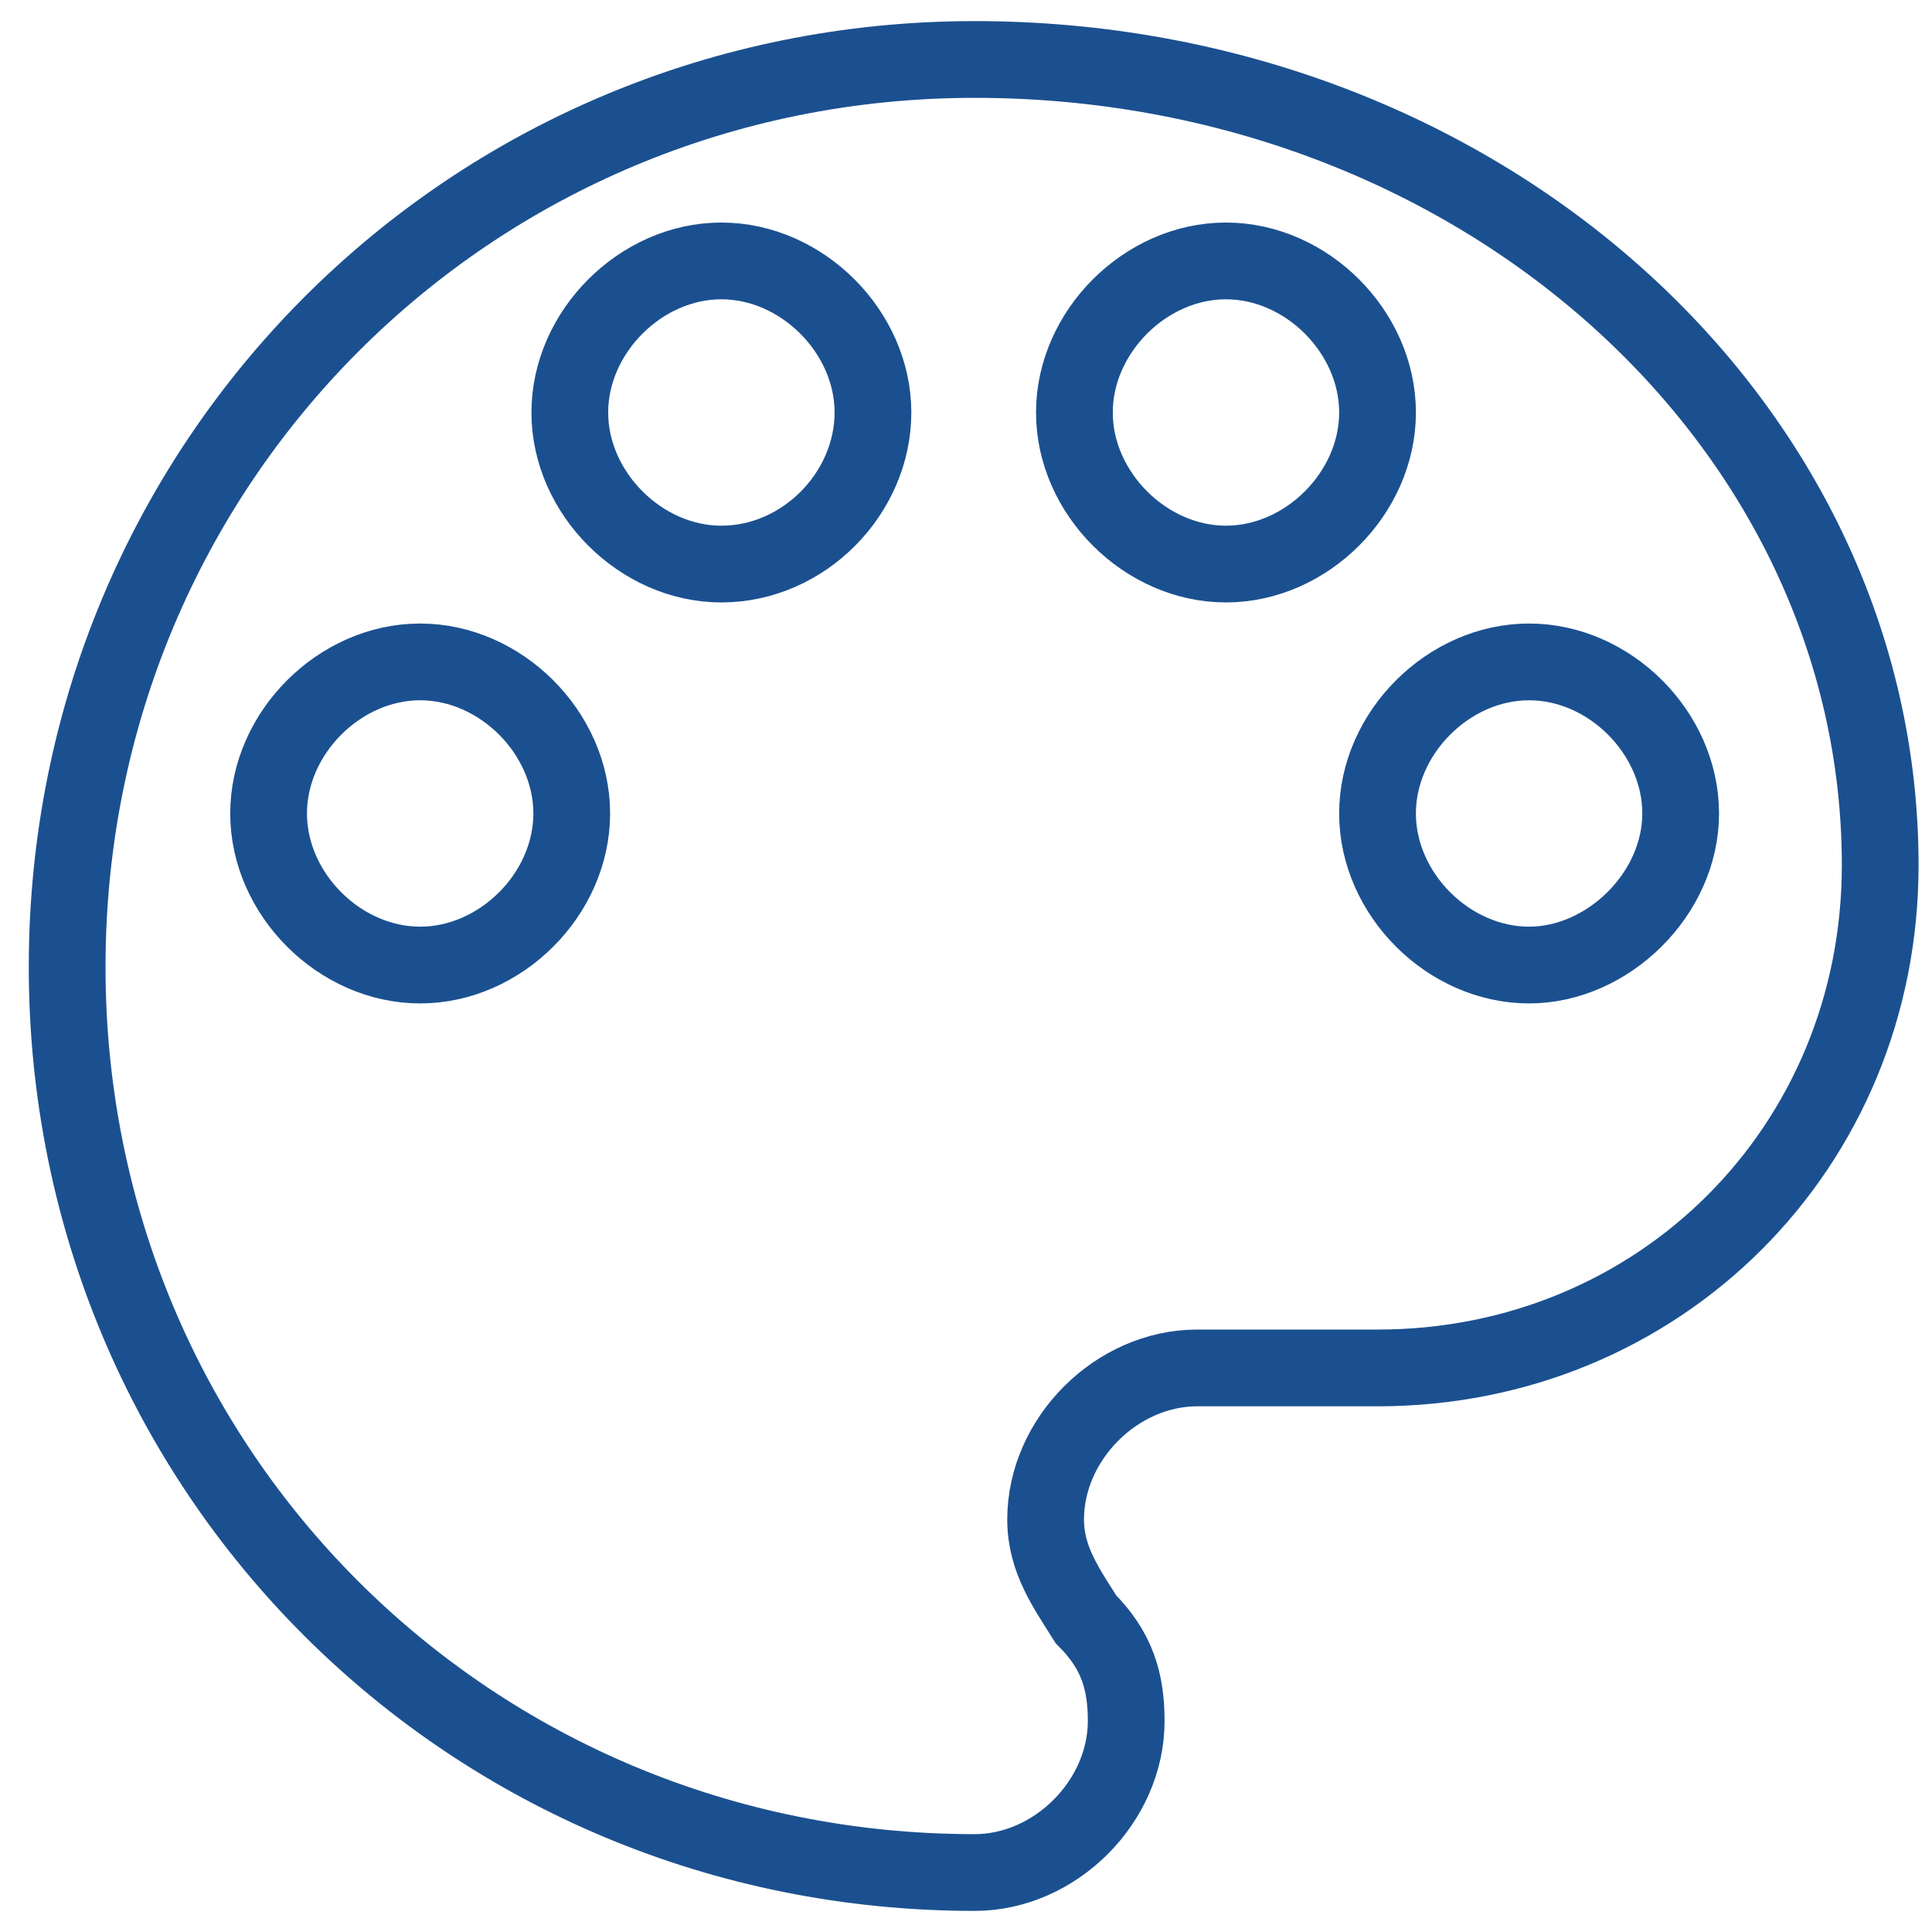<?xml version="1.0" encoding="utf-8"?>
<!-- Generator: Adobe Illustrator 19.2.1, SVG Export Plug-In . SVG Version: 6.00 Build 0)  -->
<svg version="1.1" id="Layer_1" xmlns="http://www.w3.org/2000/svg" xmlns:xlink="http://www.w3.org/1999/xlink" x="0px" y="0px"
	 width="100.7px" height="100.7px" viewBox="0 0 100.7 100.7" enable-background="new 0 0 100.7 100.7" xml:space="preserve">
<g id="Layer_1_1_" display="none">
	<g display="inline">
		<g>
			<path fill="#1B5091" d="M31.1,42.5l3.9,3.9c0.4,0,0.9-0.1,1.3-0.1c0.8,0,1.5,0.1,2.3,0.2l-6.3-6.3c-0.4-0.4-0.9-0.5-1.4-0.2
				c-7.4,3.6-16.3,2.1-22.1-3.7C3.4,31,1.6,23.4,3.9,16.4l13.2,13.2c1.7,1.7,4.3,1.7,6,0l6.5-6.5c1.7-1.7,1.7-4.3,0-6L16.4,3.9
				c6.9-2.3,14.5-0.5,19.8,4.7c5.8,5.8,7.4,14.8,3.8,22.2c-0.2,0.5-0.1,1,0.2,1.4L49,41l1.7-1.7l-8.2-8.2c3.6-8.2,1.8-17.8-4.6-24.2
				S22-1.3,13.7,2.3c-0.4,0.2-0.6,0.5-0.7,0.9s0,0.8,0.3,1.1l14.5,14.5c0.7,0.7,0.7,1.8,0,2.5l-6.5,6.5c-0.7,0.7-1.8,0.7-2.5,0
				L4.3,13.3C4,13,3.6,12.9,3.2,13s-0.7,0.3-0.9,0.7C-1.3,22,0.6,31.6,7,38C13.4,44.2,22.9,46,31.1,42.5z"/>
			<path fill="#1B5091" d="M40.1,47.2L38.5,47c-1.2-0.2-2.3-0.2-3.5-0.1h-0.2L31,43.1c-2.7,1.1-5.6,1.7-8.6,1.7l0,0
				c-6,0-11.6-2.3-15.8-6.5C0.1,31.8-1.8,22,1.9,13.5c0.2-0.5,0.7-0.9,1.3-1s1.1,0.1,1.5,0.5l14.5,14.5c0.5,0.5,1.3,0.5,1.8,0
				l6.5-6.5c0.5-0.5,0.5-1.3,0-1.8L13,4.7c-0.4-0.4-0.6-1-0.5-1.5c0.1-0.6,0.5-1,1-1.3C16.4,0.6,19.4,0,22.4,0
				c6,0,11.6,2.3,15.8,6.6C44.6,13,46.5,22.7,43,31l8.3,8.3L49,41.8l-9.2-9.2c-0.5-0.5-0.7-1.3-0.3-2c3.5-7.2,2-15.9-3.7-21.6
				c-3.6-3.6-8.3-5.6-13.4-5.6c-1.7,0-3.4,0.2-5.1,0.7l12.6,12.6c1.8,1.8,1.8,4.9,0,6.7l-6.5,6.5c-0.9,0.9-2.1,1.4-3.4,1.4
				s-2.5-0.5-3.4-1.4L4.2,17.3c-1.9,6.6,0,13.6,4.9,18.5c3.6,3.5,8.3,5.5,13.3,5.5c2.9,0,5.6-0.6,8.2-1.9c0.6-0.3,1.5-0.2,2,0.3
				L40.1,47.2z M31.2,41.9l3.9,3.9c0.7-0.1,1.4-0.1,2,0l-5.3-5.3c-0.2-0.2-0.6-0.3-0.8-0.1c-2.7,1.3-5.7,2-8.7,2
				c-5.3,0-10.3-2-14-5.8C3,31.2,1.1,23.4,3.4,16.2l0.3-0.8l13.7,13.7c1.4,1.4,3.9,1.4,5.3,0l6.5-6.5c1.5-1.5,1.5-3.8,0-5.3
				L15.5,3.7l0.8-0.3c2-0.7,4.1-1,6.2-1c5.3,0,10.3,2.1,14.1,5.9c6,6,7.5,15.1,3.9,22.8c-0.1,0.3-0.1,0.6,0.1,0.8l8.5,8.5l1-1
				L42,31.3l0.1-0.3c3.5-8,1.7-17.5-4.5-23.6C33.5,3.2,28.1,1,22.4,1c-2.9,0-5.8,0.6-8.5,1.8c-0.2,0.1-0.4,0.3-0.4,0.5
				s0,0.5,0.2,0.6l14.5,14.5c0.9,0.9,0.9,2.3,0,3.2l-6.5,6.5c-0.9,0.9-2.4,0.9-3.2,0L4,13.7c-0.2-0.2-0.4-0.2-0.6-0.2
				c-0.2,0-0.4,0.2-0.5,0.4C-0.6,22,1.2,31.3,7.5,37.6c4,4,9.4,6.2,15.1,6.2c2.9,0,5.8-0.6,8.5-1.8L31.2,41.9z"/>
		</g>
		<g>
			<path fill="#1B5091" d="M93.7,62.8c-6.3-6.3-15.9-8-24.1-4.5l-7.5-7.5l-1.7,1.7l8.1,8.1c0.4,0.4,0.9,0.5,1.4,0.2
				c7.4-3.6,16.3-2.1,22.1,3.7c5.3,5.2,7.1,12.9,4.8,19.8L83.6,71.2c-1.7-1.7-4.3-1.7-6,0l-6.5,6.5c-1.7,1.7-1.7,4.3,0,6l13.2,13.2
				c-6.9,2.3-14.5,0.5-19.8-4.7c-5.8-5.8-7.4-14.8-3.8-22.2c0.2-0.5,0.1-1-0.2-1.4l-5.7-5.7c0.2,1.2,0.2,2.4,0.1,3.6l3.2,3.2
				c-3.6,8.2-1.8,17.8,4.6,24.2c6.4,6.4,15.9,8.2,24.2,4.6c0.4-0.2,0.6-0.5,0.7-0.9s-0.1-0.8-0.3-1.1L72.9,81.9
				c-0.7-0.7-0.7-1.8,0-2.5l6.5-6.5c0.7-0.7,1.8-0.7,2.5,0l14.5,14.5c0.3,0.3,0.7,0.4,1.1,0.3c0.2,0,0.5-0.2,0.6-0.3
				c0.1-0.1,0.2-0.2,0.3-0.4C102,78.7,100.2,69.2,93.7,62.8z"/>
			<path fill="#1B5091" d="M78.3,100.7c-5.9,0-11.5-2.3-15.8-6.6c-6.4-6.4-8.3-16.1-4.8-24.4l-3.1-3.1v-0.2c0.1-1.2,0.1-2.3-0.1-3.5
				l-0.3-1.6l6.8,6.8c0.5,0.5,0.7,1.3,0.3,2c-3.5,7.2-2,15.9,3.7,21.6c3.6,3.6,8.3,5.6,13.4,5.6c1.7,0,3.4-0.2,5.1-0.7L70.8,84
				c-0.9-0.9-1.4-2.1-1.4-3.4s0.5-2.5,1.4-3.4l6.5-6.5c0.9-0.9,2.1-1.4,3.4-1.4s2.5,0.5,3.4,1.4l12.6,12.6c1.9-6.6,0-13.6-4.9-18.5
				c-3.6-3.5-8.3-5.5-13.3-5.5c-2.8,0-5.7,0.6-8.2,1.9c-0.7,0.3-1.5,0.2-2-0.3l-8.5-8.5l2.4-2.4l7.7,7.7c2.7-1.1,5.6-1.7,8.6-1.7
				c6,0,11.6,2.3,15.8,6.5c6.6,6.5,8.5,16.3,4.8,24.8c-0.1,0.2-0.2,0.4-0.4,0.5c-0.2,0.2-0.6,0.4-0.9,0.5c-0.1,0-0.2,0-0.3,0l0,0
				c-0.5,0-0.9-0.2-1.2-0.5L81.5,73.2c-0.5-0.5-1.3-0.5-1.8,0l-6.5,6.5c-0.2,0.2-0.4,0.6-0.4,0.9s0.1,0.7,0.4,0.9L87.7,96
				c0.4,0.4,0.6,1,0.5,1.5s-0.5,1-1,1.3C84.4,100.1,81.4,100.7,78.3,100.7z M55.6,66.2l3.3,3.3l-0.1,0.3c-3.5,8-1.7,17.5,4.5,23.6
				c4.1,4.1,9.4,6.3,15.1,6.3c2.9,0,5.8-0.6,8.5-1.8c0.2-0.1,0.4-0.3,0.4-0.5s0-0.5-0.2-0.6L72.5,82.3c-0.4-0.4-0.7-1-0.7-1.6
				s0.2-1.2,0.7-1.6l6.5-6.5c0.9-0.9,2.4-0.9,3.2,0L96.8,87c0.1,0.1,0.3,0.2,0.5,0.2l0,0h0.1c0.1,0,0.3-0.1,0.4-0.2s0.1-0.1,0.2-0.2
				c3.5-8.1,1.7-17.4-4.6-23.7c-4-4-9.4-6.2-15.1-6.2c-2.9,0-5.8,0.6-8.5,1.8l-0.3,0.1l-7.4-7.4l-1,1l7.8,7.8
				c0.2,0.2,0.6,0.3,0.8,0.1c2.7-1.3,5.7-2,8.7-2c5.3,0,10.3,2,14,5.7c5.4,5.3,7.3,13.1,4.9,20.3l-0.3,1L83.3,71.5
				c-1.4-1.4-3.9-1.4-5.3,0L71.5,78c-0.7,0.7-1.1,1.6-1.1,2.6s0.4,1.9,1.1,2.6L85.3,97l-0.8,0.3c-2,0.7-4.1,1-6.2,1
				c-5.3,0-10.3-2.1-14.1-5.9c-6-6-7.5-15.1-3.9-22.8c0.1-0.3,0.1-0.6-0.1-0.8l-4.6-4.6C55.6,64.9,55.6,65.5,55.6,66.2z"/>
		</g>
		<g>
			<path fill="#1B5091" d="M80.2,29.2l6.1-2c0.2-0.1,0.3-0.2,0.5-0.3l10-10c0.5-0.5,0.5-1.3,0-1.7L86.3,4.7c-0.5-0.5-1.3-0.5-1.7,0
				l-10,10c-0.1,0.1-0.2,0.3-0.3,0.5l-2,6.1L42.7,50.8c-4.2-3.1-10.1-2.8-13.9,1L4.3,76.3c-4.1,4.1-4.1,10.9,0,15l5.8,5.8
				c4.1,4.1,10.9,4.1,15,0l24.5-24.5c3.8-3.8,4.1-9.7,1-13.9L80.2,29.2z M74.2,22.8c0.1-0.1,0.2-0.3,0.3-0.5l2-6.1l8.9-8.9l8.7,8.7
				l-8.9,8.9l-6.1,2c-0.2,0.1-0.3,0.2-0.5,0.3L48.9,56.9l-4.4-4.4L74.2,22.8z M47.9,70.9L23.3,95.4c-3.2,3.2-8.4,3.2-11.5,0L6,89.6
				c-3.2-3.2-3.2-8.4,0-11.5l24.5-24.5c3.2-3.2,8.4-3.2,11.5,0l5.8,5.8C51,62.5,51,67.7,47.9,70.9z"/>
			<path fill="#1B5091" d="M17.6,100.7c-3,0-5.8-1.2-7.9-3.3l-5.8-5.8c-4.3-4.3-4.3-11.4,0-15.7l24.5-24.5c2.1-2.1,4.9-3.2,7.9-3.2
				c2.3,0,4.5,0.7,6.3,2L71.8,21l2-6c0.1-0.3,0.2-0.5,0.4-0.7l10-10c0.7-0.7,1.8-0.7,2.4,0l10.5,10.5c0.3,0.3,0.5,0.8,0.5,1.2
				c0,0.5-0.2,0.9-0.5,1.2l-10,10c-0.2,0.2-0.4,0.3-0.7,0.4l-6,2L51.2,58.8c3,4.4,2.5,10.4-1.3,14.2L25.4,97.5
				C23.3,99.6,20.5,100.7,17.6,100.7z M36.3,49.2c-2.7,0-5.2,1-7.1,3L4.6,76.7c-3.9,3.9-3.9,10.4,0,14.3l5.8,5.8
				c1.9,1.9,4.4,3,7.2,3s5.2-1.1,7.2-3l24.5-24.5c3.5-3.5,3.9-9.2,0.9-13.2l-0.3-0.3l30-30l6.2-2c0.1,0,0.2-0.1,0.3-0.2l10-10
				c0.1-0.1,0.2-0.3,0.2-0.5c0-0.2-0.1-0.4-0.2-0.5L85.9,5c-0.3-0.3-0.8-0.3-1,0l-10,10c-0.1,0.1-0.1,0.2-0.2,0.3l-2,6.2l-0.1,0.1
				L42.7,51.5l-0.3-0.3C40.6,49.9,38.5,49.2,36.3,49.2z M17.6,98.3c-2.3,0-4.5-0.9-6.1-2.5L5.7,90c-1.6-1.6-2.5-3.8-2.5-6.1
				c0-2.3,0.9-4.5,2.5-6.1l24.5-24.5c1.6-1.6,3.8-2.5,6.1-2.5s4.5,0.9,6.1,2.5l5.8,5.8c1.6,1.6,2.5,3.8,2.5,6.1s-0.9,4.5-2.5,6.1
				L23.7,95.7C22.1,97.4,19.9,98.3,17.6,98.3z M36.3,51.7c-2,0-4,0.8-5.4,2.2L6.4,78.4c-1.4,1.4-2.2,3.4-2.2,5.4s0.8,4,2.2,5.4
				l5.8,5.8c1.4,1.4,3.4,2.2,5.4,2.2s4-0.8,5.4-2.2l24.5-24.5c1.4-1.4,2.2-3.4,2.2-5.4c0-2.1-0.8-4-2.2-5.4l-5.8-5.8
				C40.3,52.5,38.4,51.7,36.3,51.7z M48.9,57.6l-5.1-5.1l30.1-30.1c0.1-0.1,0.1-0.2,0.2-0.3l2-6.2l9.3-9.3l9.5,9.5l-9.3,9.3l-6.2,2
				c-0.1,0-0.2,0.1-0.3,0.2L48.9,57.6z M45.2,52.5l3.7,3.7l29.4-29.4c0.2-0.2,0.4-0.3,0.7-0.4l6-2l8.5-8.5l-8-8L77,16.4l-2,6
				c-0.1,0.3-0.2,0.5-0.4,0.7L45.2,52.5z"/>
		</g>
		<g>
			<path fill="#1B5091" d="M38.9,55.8c-0.5-0.5-1.3-0.5-1.7,0L8.3,84.7c-0.5,0.5-0.5,1.3,0,1.7c0.5,0.5,1.3,0.5,1.7,0l28.9-28.9
				C39.4,57.1,39.4,56.3,38.9,55.8z"/>
			<path fill="#1B5091" d="M9.2,87.3c-0.5,0-0.9-0.2-1.2-0.5c-0.7-0.7-0.7-1.8,0-2.4l28.9-28.9c0.7-0.7,1.8-0.7,2.4,0
				c0.7,0.7,0.7,1.8,0,2.4L10.4,86.8C10.1,87.1,9.6,87.3,9.2,87.3z M38,56c-0.2,0-0.4,0.1-0.5,0.2L8.7,85.1c-0.3,0.3-0.3,0.7,0,1
				s0.8,0.3,1,0l28.9-28.9c0.3-0.3,0.3-0.7,0-1C38.4,56.1,38.2,56,38,56z"/>
		</g>
		<g>
			<path fill="#1B5091" d="M43.8,62.5L15,91.4c-0.5,0.5-0.5,1.3,0,1.7c0.5,0.5,1.3,0.5,1.7,0l28.9-28.9c0.5-0.5,0.5-1.3,0-1.7
				C45.1,62,44.3,62,43.8,62.5z"/>
			<path fill="#1B5091" d="M15.8,94c-0.5,0-0.9-0.2-1.2-0.5c-0.7-0.7-0.7-1.8,0-2.4l28.9-28.9c0.7-0.7,1.8-0.7,2.4,0
				c0.3,0.3,0.5,0.8,0.5,1.2c0,0.5-0.2,0.9-0.5,1.2L17,93.5C16.7,93.8,16.3,94,15.8,94z M44.7,62.6c-0.2,0-0.4,0.1-0.5,0.2
				L15.3,91.7c-0.3,0.3-0.3,0.7,0,1s0.8,0.3,1,0l28.9-28.9c0.1-0.1,0.2-0.3,0.2-0.5s-0.1-0.4-0.2-0.5S44.9,62.6,44.7,62.6z"/>
		</g>
	</g>
</g>
<g id="Layer_2" display="none">
	<g display="inline">
		<path fill="none" stroke="#1B5090" stroke-width="3" stroke-miterlimit="10" d="M25.7,29h39.6v5.5c0,0.2,0.1,0.5,0.3,0.6
			c0.2,0.2,0.4,0.3,0.6,0.3c0.3,0,0.5-0.1,0.7-0.3L76,26c0.2-0.2,0.3-0.4,0.3-0.7c0-0.3-0.1-0.5-0.3-0.7l-9.2-9.2
			c-0.2-0.2-0.5-0.3-0.7-0.3c-0.3,0-0.5,0.1-0.7,0.3s-0.3,0.4-0.3,0.7v5.5H25.7c-0.2,0-0.5,0.1-0.6,0.3c-0.2,0.2-0.3,0.4-0.3,0.6V28
			c0,0.2,0.1,0.5,0.3,0.6C25.2,28.9,25.4,29,25.7,29L25.7,29z"/>
		<path fill="none" stroke="#1B5090" stroke-width="3" stroke-miterlimit="10" d="M75.3,40.1H35.8v-5.5c0-0.3-0.1-0.5-0.3-0.6
			c-0.2-0.2-0.4-0.3-0.6-0.3c-0.3,0-0.5,0.1-0.7,0.3L25,43.1c-0.2,0.2-0.3,0.4-0.3,0.7c0,0.2,0.1,0.5,0.3,0.6l9.2,9.2
			c0.2,0.2,0.5,0.3,0.7,0.3c0.3,0,0.5-0.1,0.6-0.3c0.2-0.2,0.3-0.4,0.3-0.6v-5.5h39.6c0.2,0,0.5-0.1,0.6-0.3
			c0.2-0.2,0.3-0.4,0.3-0.6V41c0-0.2-0.1-0.5-0.3-0.6C75.8,40.2,75.6,40.1,75.3,40.1L75.3,40.1z"/>
	</g>
	<path display="inline" fill="none" stroke="#1B5090" stroke-width="3" stroke-miterlimit="10" d="M99,66.2c0-1.8-1.4-3.2-3.2-3.2
		l0,0c-3.4,0-6.7-1.5-8.9-4.1c-0.6-0.7-1.5-1.1-2.4-1.1s-1.8,0.4-2.4,1.1c-2.2,2.6-5.5,4.1-8.9,4.1s-6.7-1.5-8.9-4.1
		c-0.6-0.7-1.5-1.1-2.4-1.1s-1.8,0.4-2.4,1.1C57.3,61.5,54,63,50.6,63s-6.7-1.5-8.9-4.1c-0.6-0.7-1.5-1.1-2.4-1.1s-1.8,0.4-2.4,1.1
		C34.7,61.5,31.4,63,28,63s-6.7-1.5-8.9-4.1c-0.6-0.7-1.5-1.1-2.4-1.1s-1.8,0.4-2.4,1.1C11.9,61.5,8.6,63,5.2,63
		C3.4,63,2,64.4,2,66.2"/>
	<path display="inline" fill="none" stroke="#1B5090" stroke-width="3" stroke-miterlimit="10" d="M2,66.2c0,1.8,1.4,3.2,3.2,3.2
		c3.7,0,7.3-1.1,10.2-3.2c0.4-0.3,0.7-0.5,1.1-0.8c0.4,0.3,0.7,0.5,1.1,0.8c3,2,6.5,3.2,10.2,3.2s7.3-1.1,10.2-3.2
		c0.4-0.3,0.7-0.5,1.1-0.8c0.4,0.3,0.7,0.5,1.1,0.8c3,2,6.5,3.2,10.2,3.2s7.3-1.1,10.2-3.2c0.4-0.3,0.7-0.5,1.1-0.8
		c0.4,0.3,0.7,0.5,1.1,0.8c3,2,6.5,3.2,10.2,3.2s7.3-1.1,10.2-3.2c0.4-0.3,0.7-0.5,1.1-0.8c0.4,0.3,0.7,0.5,1.1,0.8
		c3,2,6.5,3.2,10.2,3.2c1.8,0,3.2-1.4,3.2-3.2"/>
	<path display="inline" fill="none" stroke="#1B5090" stroke-width="4" stroke-miterlimit="10" d="M113.2,89.4"/>
	<path display="inline" fill="none" stroke="#231F20" stroke-width="4" stroke-miterlimit="10" d="M22.5,78.9"/>
	<path display="inline" fill="none" stroke="#1B5090" stroke-width="3" stroke-miterlimit="10" d="M99,81.5c0-1.8-1.4-3.2-3.2-3.2
		l0,0c-3.4,0-6.7-1.5-8.9-4.1c-0.6-0.7-1.5-1.1-2.4-1.1s-1.8,0.4-2.4,1.1c-2.2,2.6-5.5,4.1-8.9,4.1s-6.7-1.5-8.9-4.1
		c-0.6-0.7-1.5-1.1-2.4-1.1s-1.8,0.4-2.4,1.1c-2.2,2.6-5.5,4.1-8.9,4.1s-6.7-1.5-8.9-4.1c-0.6-0.7-1.5-1.1-2.4-1.1s-1.8,0.4-2.4,1.1
		c-2.2,2.6-5.5,4.1-8.9,4.1s-6.7-1.5-8.9-4.1c-0.6-0.7-1.5-1.1-2.4-1.1s-1.8,0.4-2.4,1.1c-2.2,2.6-5.5,4.1-8.9,4.1
		c-1.8,0-3.2,1.4-3.2,3.2"/>
	<path display="inline" fill="none" stroke="#1B5090" stroke-width="3" stroke-miterlimit="10" d="M2,81.5c0,1.8,1.4,3.2,3.2,3.2
		c3.7,0,7.3-1.1,10.2-3.2c0.4-0.3,0.7-0.5,1.1-0.8c0.4,0.3,0.7,0.5,1.1,0.8c3,2,6.5,3.2,10.2,3.2s7.3-1.1,10.2-3.2
		c0.4-0.3,0.7-0.5,1.1-0.8c0.4,0.3,0.7,0.5,1.1,0.8c3,2,6.5,3.2,10.2,3.2s7.3-1.1,10.2-3.2c0.4-0.3,0.7-0.5,1.1-0.8
		c0.4,0.3,0.7,0.5,1.1,0.8c3,2,6.5,3.2,10.2,3.2s7.3-1.1,10.2-3.2c0.4-0.3,0.7-0.5,1.1-0.8c0.4,0.3,0.7,0.5,1.1,0.8
		c3,2,6.5,3.2,10.2,3.2c1.8,0,3.2-1.4,3.2-3.2"/>
	<path display="inline" fill="none" stroke="#1B5090" stroke-width="4" stroke-miterlimit="10" d="M113.2,104.8"/>
</g>
<g id="Layer_4" display="none">
	<g display="inline">
		<path fill="none" stroke="#1B5090" stroke-width="4" stroke-miterlimit="10" d="M82.8,76.4c-1.9-1.3-4.5-0.7-5.7,1.2l-2.5,3.8
			L49.5,65c1-2,1.7-4.1,2.2-6.2l-4-1c-0.4,1.7-1,3.3-1.7,4.9L28.2,50.9l17.3-11.8c0.8,1.5,1.4,3.1,1.9,4.7l4-1.2
			c-0.6-2-1.4-4-2.4-5.8l25.4-17.2l2.6,3.8c0.3,0.5,0.7,0.8,1.1,1.1c1.4,0.9,3.2,0.9,4.6,0c1.9-1.3,2.4-3.9,1.1-5.8L73.9,4.3
			c-1.3-1.9-3.9-2.4-5.8-1.1S65.7,7.1,67,9l2.6,3.8L18.4,47.5c-1.1,0.8-1.8,2.1-1.8,3.5s0.7,2.7,1.9,3.4L70,88.3l-2.5,3.9
			c-1.3,1.9-0.7,4.5,1.2,5.7c1.9,1.3,4.5,0.7,5.7-1.2L84,82.1C85.2,80.2,84.7,77.6,82.8,76.4L82.8,76.4z"/>
		<path fill="none" d="M49.9,51.7l2.2,0.2c0.1-1.3,0.1-2.6-0.1-3.9l-2.2,0.3C49.9,49.5,50,50.6,49.9,51.7L49.9,51.7z"/>
	</g>
</g>
<g id="Layer_5" display="none">
	<g display="inline">
		<g>
			<g>
				<defs>
					<rect id="SVGID_1_" x="0.9" y="13" width="98.8" height="73.4"/>
				</defs>
				<clipPath id="SVGID_2_">
					<use xlink:href="#SVGID_1_"  overflow="visible"/>
				</clipPath>
				<path clip-path="url(#SVGID_2_)" fill="#1B5090" d="M63.1,65l-9.5,9.5V52.1c0-1.9-1.5-3.4-3.4-3.4s-3.4,1.5-3.4,3.4v22.4
					L37.3,65c-1.3-1.3-3.5-1.3-4.8,0c-1.3,1.3-1.3,3.5,0,4.8l15.3,15.3c0.2,0.2,0.3,0.3,0.5,0.4c0.1,0.1,0.2,0.1,0.3,0.1
					c0.1,0.1,0.2,0.1,0.3,0.2c0.1,0,0.2,0.1,0.3,0.1s0.2,0.1,0.3,0.1c0.2,0,0.4,0.1,0.7,0.1c0.2,0,0.4,0,0.7-0.1
					c0.1,0,0.2-0.1,0.3-0.1s0.2-0.1,0.3-0.1s0.2-0.1,0.3-0.2c0.1,0,0.2-0.1,0.3-0.1c0.2-0.1,0.4-0.3,0.5-0.4l15.3-15.3
					c1.3-1.3,1.3-3.5,0-4.8C66.6,63.6,64.4,63.6,63.1,65L63.1,65z"/>
			</g>
			<g>
				<defs>
					<rect id="SVGID_3_" x="0.9" y="13" width="98.8" height="73.4"/>
				</defs>
				<clipPath id="SVGID_4_">
					<use xlink:href="#SVGID_3_"  overflow="visible"/>
				</clipPath>
				<path clip-path="url(#SVGID_4_)" fill="#1B5090" d="M80.8,33.4c-0.9,0-1.9,0.1-2.9,0.3C74.4,21.5,63.2,13,50.2,13
					S26,21.5,22.5,33.7c-1-0.2-2-0.3-2.9-0.3c-10.3,0-18.7,8.4-18.7,18.7s8.4,18.7,18.7,18.7H23c1.9,0,3.4-1.5,3.4-3.4
					S24.9,64,23,64l0,0h-3.4C13,64,7.7,58.7,7.7,52.1S13,40.2,19.6,40.2c0.5,0,1.2,0.1,2,0.3v3.1c0,1.9,1.5,3.4,3.4,3.4
					s3.4-1.5,3.4-3.4v-5.5c1.8-10.6,10.9-18.3,21.8-18.3c10.8,0,19.9,7.7,21.8,18.3v5.5c0,1.9,1.5,3.4,3.4,3.4s3.4-1.5,3.4-3.4v-3.1
					c0.8-0.2,1.6-0.3,2-0.3c6.6,0,11.9,5.3,11.9,11.9S87.4,64,80.8,64h-3.4l0,0c-1.9,0-3.4,1.5-3.4,3.4s1.5,3.4,3.4,3.4h3.4
					c10.3,0,18.7-8.4,18.7-18.7S91.1,33.4,80.8,33.4L80.8,33.4z"/>
			</g>
		</g>
	</g>
</g>
<g id="Layer_6" display="none">
	<path display="inline" fill="#1D4F91" d="M90.4,46.9l-7.6-7.6c-0.3-0.3-0.8-0.5-1.2-0.5s-0.9,0.2-1.2,0.5l-3.8,3.8l-3.2-3.2
		c1.4-2.1,1.2-5-0.7-6.9l0,0L50.8,11.2c-2.2-2.2-5.1-3.4-8.2-3.4c-3.1,0-6,1.2-8.2,3.4c-0.7,0.7-0.7,1.8,0,2.5
		c4.4,4.4,4.4,11.5,0,15.9c-0.7,0.7-0.7,1.8,0,2.5l7.2,7.2L4.2,76.5C4,76.7,3.8,77,3.7,77.4L0.9,91.8C0.8,92.4,1,93,1.4,93.4
		c0.3,0.3,0.8,0.5,1.2,0.5c0.1,0,0.2,0,0.3,0L17.4,91c0.3-0.1,0.7-0.2,0.9-0.5l37.3-37.3l1.1,1.1c0.3,0.3,0.8,0.5,1.2,0.5
		c0.5,0,0.9-0.2,1.2-0.5l1.9-1.9l3.1,3.1l-3.8,3.8c-0.3,0.3-0.5,0.8-0.5,1.2s0.2,0.9,0.5,1.2l7.6,7.6c0.3,0.3,0.8,0.5,1.2,0.5
		s0.9-0.2,1.2-0.5l20-20C91,48.7,91,47.6,90.4,46.9z M38,12.6c1.3-0.9,2.9-1.3,4.5-1.3c2.2,0,4.2,0.8,5.8,2.4l6.6,6.6
		c-0.6,0.3-1.2,0.6-1.6,1.1L40.9,33.6L38,30.7C42.1,25.4,42.1,17.9,38,12.6z M47.3,45L12.4,79.9c-1.2-1-2.5-1.9-3.9-2.7L44,41.7
		L47.3,45z M9.4,85.4c-0.9-0.9-2-1.6-3.2-2.1l0.6-3c3.3,1.8,6,4.5,7.7,7.7l-3,0.6C11,87.4,10.3,86.3,9.4,85.4z M5.5,86.8
		c0.5,0.3,1,0.6,1.4,1.1c0.4,0.4,0.8,0.9,1.1,1.4l-3.1,0.6L5.5,86.8z M17.6,86.3c-0.8-1.4-1.7-2.7-2.7-3.9l34.9-34.9l3.3,3.3
		L17.6,86.3z M57.8,50.6L43.4,36.1l12.3-12.3c0.4-0.4,0.9-0.6,1.4-0.6s1,0.2,1.4,0.6l11.7,11.7c0.8,0.8,0.8,2,0,2.8L57.8,50.6z
		 M63.4,50l7.5-7.5l3.1,3.1l-1,1L66.6,53L63.4,50z M69.1,65.7L64,60.6l3.8-3.8l0,0l8.1-8.1l5.6-5.6l5.1,5.1L69.1,65.7z"/>
	<path display="inline" fill="#1D4F91" d="M89.7,65.7c-0.7-0.7-1.8-0.7-2.5,0s-0.7,1.8,0,2.5L91,72c0.3,0.3,0.8,0.5,1.2,0.5
		c0.5,0,0.9-0.2,1.2-0.5c0.7-0.7,0.7-1.8,0-2.5L89.7,65.7z"/>
	<path display="inline" fill="#1D4F91" d="M78,69.5c-1,0-1.8,0.8-1.8,1.8v5.4c0,1,0.8,1.8,1.8,1.8s1.8-0.8,1.8-1.8v-5.4
		C79.7,70.3,79,69.5,78,69.5z"/>
	<path display="inline" fill="#1D4F91" d="M98.2,54.7h-5.4c-1,0-1.8,0.8-1.8,1.8s0.8,1.8,1.8,1.8h5.4c1,0,1.8-0.8,1.8-1.8
		C99.9,55.5,99.1,54.7,98.2,54.7z"/>
</g>
<g id="Layer_7">
	<g>
		<path fill="none" stroke="#1B5090" stroke-width="4" stroke-miterlimit="10" d="M50.8,3.1c-26.3,0-47.3,21-47.3,47.3
			s21,47.2,47.3,47.2c4.2,0,7.9-3.7,7.9-7.9c0-2.1-0.5-3.7-2.1-5.3c-1-1.6-2.1-3.1-2.1-5.2c0-4.2,3.7-7.9,7.9-7.9h9.4
			C86.5,71.3,98,59.8,98,45.1C98,22,77,3.1,50.8,3.1L50.8,3.1z M21.9,50.3c-4.2,0-7.9-3.7-7.9-7.9s3.7-7.9,7.9-7.9s7.9,3.7,7.9,7.9
			S26.1,50.3,21.9,50.3L21.9,50.3z M37.6,29.4c-4.2,0-7.9-3.7-7.9-7.9s3.7-7.9,7.9-7.9s7.9,3.7,7.9,7.9S41.9,29.4,37.6,29.4
			L37.6,29.4z M63.9,29.4c-4.2,0-7.9-3.7-7.9-7.9s3.7-7.9,7.9-7.9s7.9,3.7,7.9,7.9S68.1,29.4,63.9,29.4L63.9,29.4z M79.7,50.3
			c-4.2,0-7.9-3.7-7.9-7.9s3.7-7.9,7.9-7.9c4.2,0,7.9,3.7,7.9,7.9S83.8,50.3,79.7,50.3L79.7,50.3z"/>
	</g>
</g>
<g id="Layer_3">
</g>
</svg>
